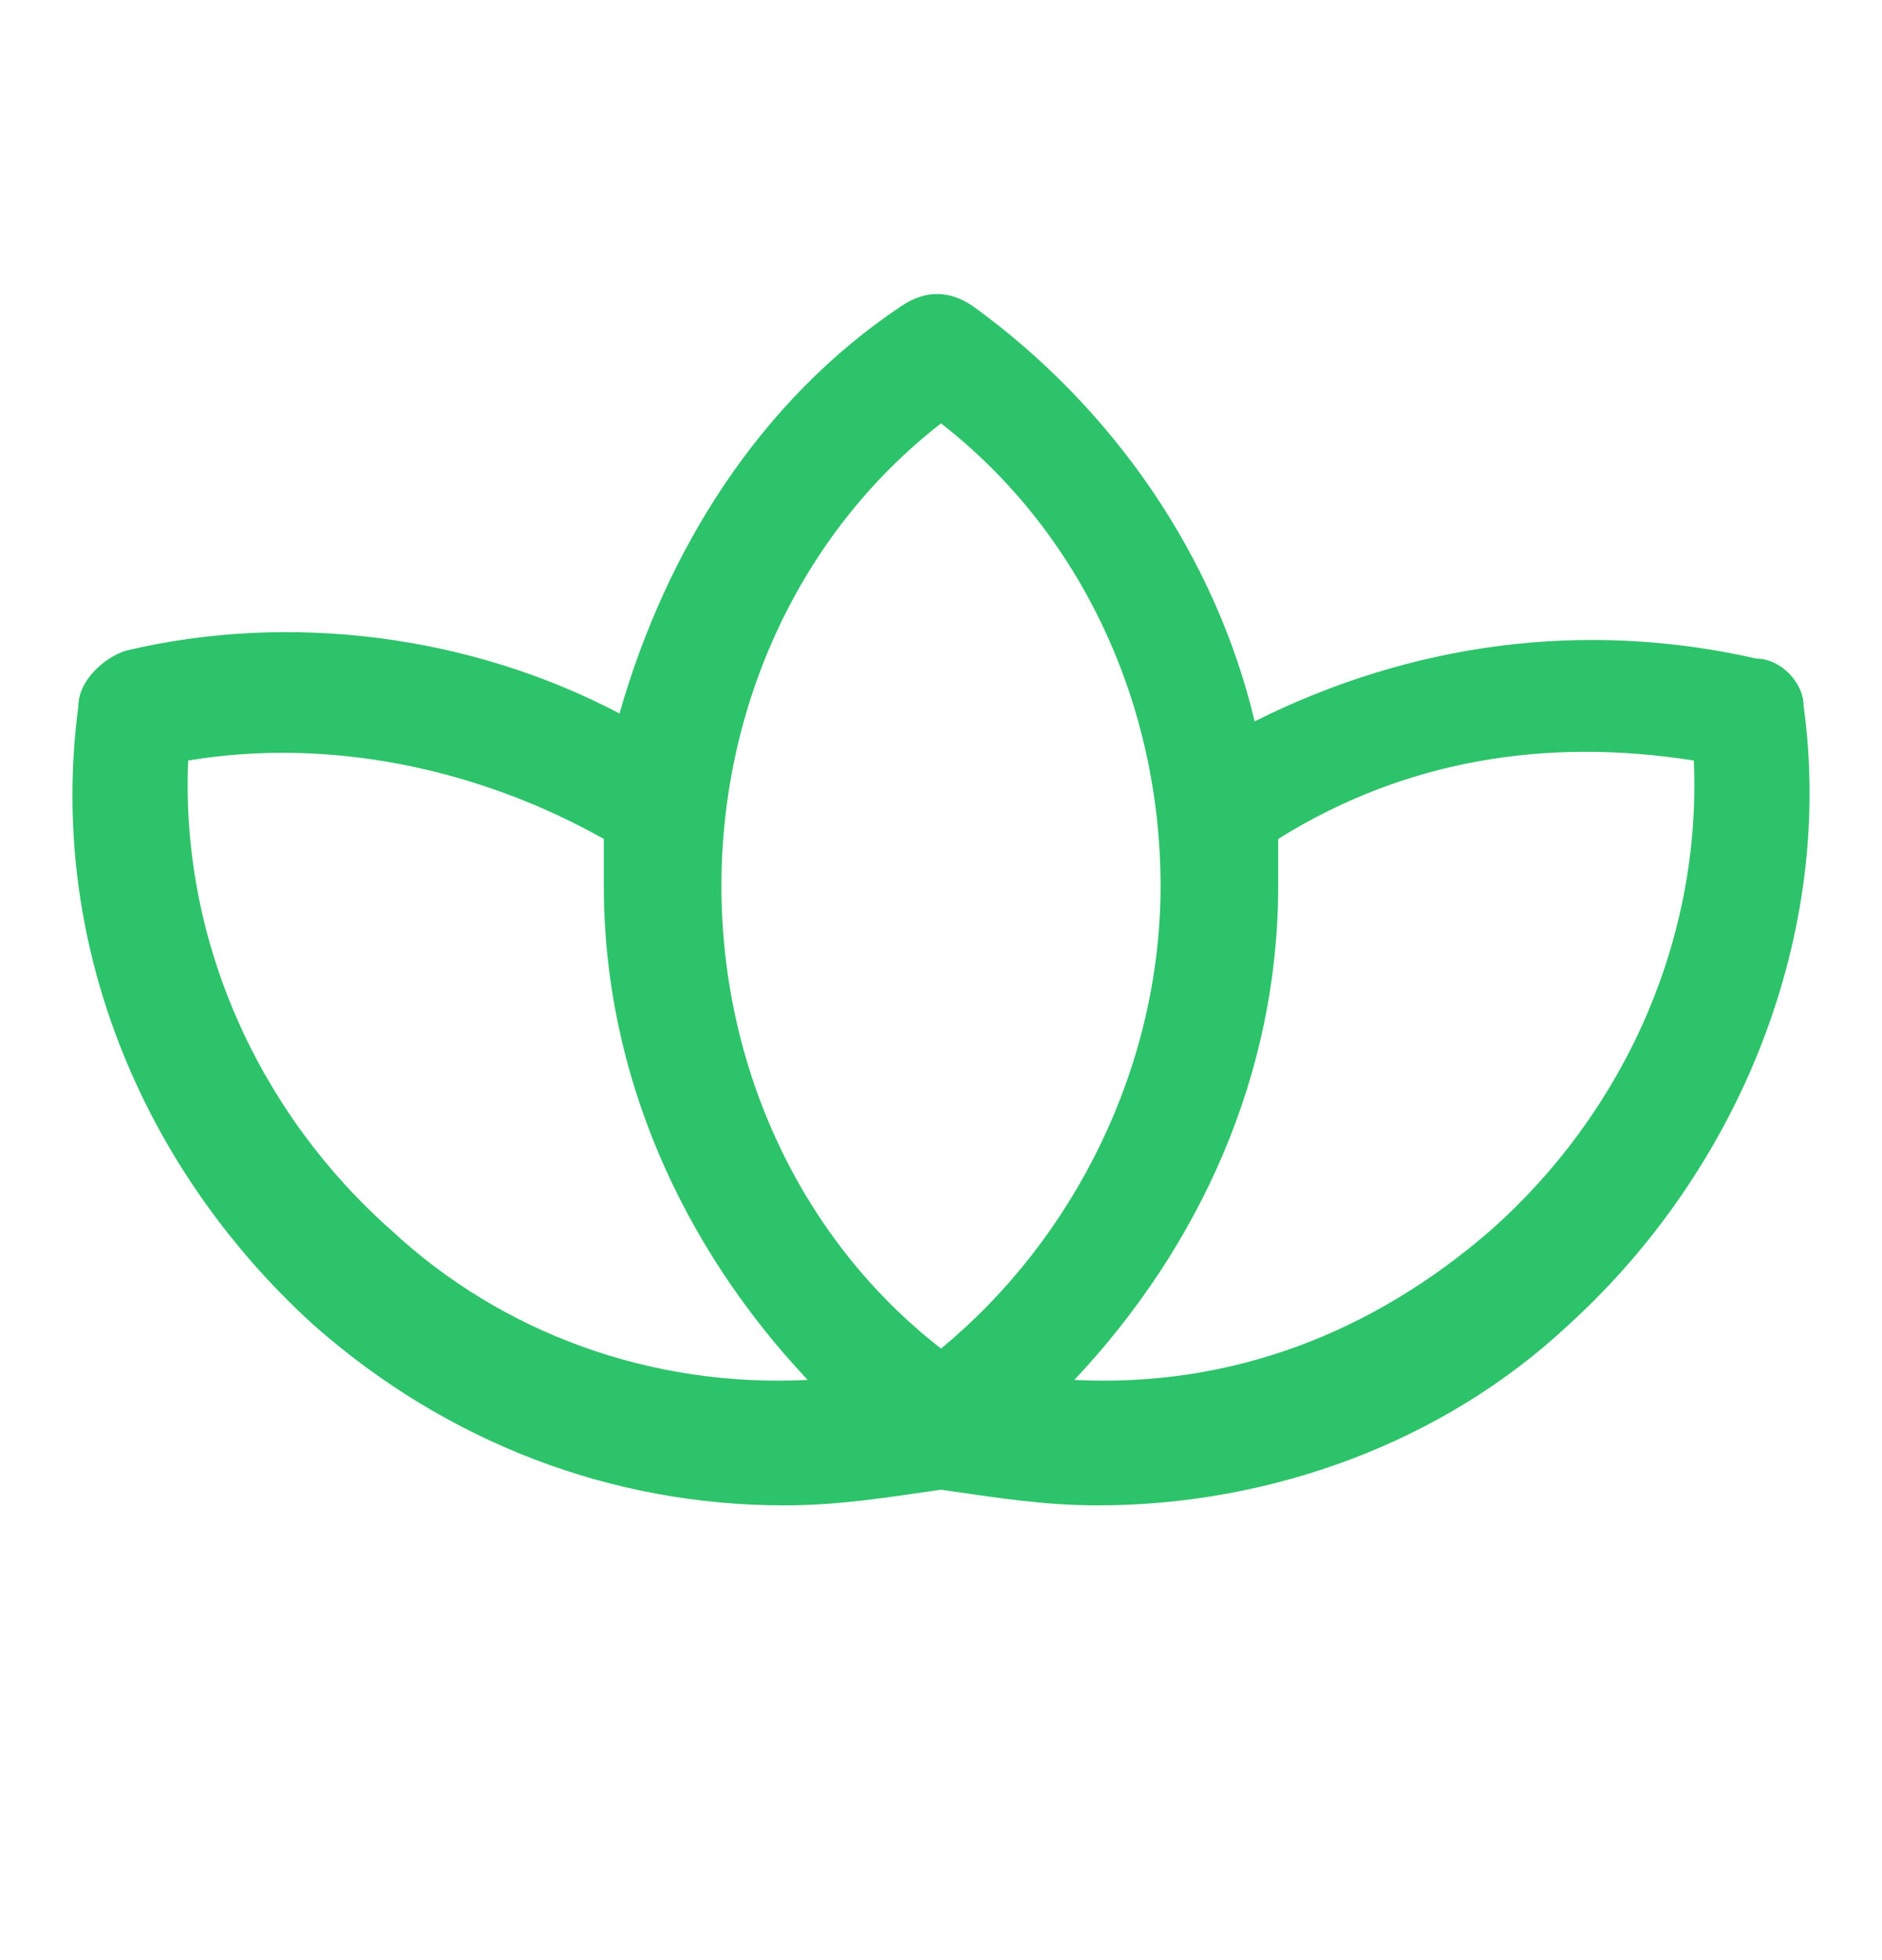<?xml version="1.0" encoding="UTF-8"?>
<svg xmlns="http://www.w3.org/2000/svg" width="24" height="25" fill="#2dc36a" viewBox="0 0 24 25" data-library="gosweb_med" data-icon="harmony" data-color="#2dc36a">
  <path d="M23,9c0-0.3-0.3-0.6-0.6-0.6c-2.2-0.5-4.4-0.2-6.4,0.8c-0.5-2.1-1.8-4-3.6-5.3c-0.3-0.2-0.6-0.2-0.9,0   C9.7,5.1,8.5,7,7.9,9.1C6,8.1,3.7,7.8,1.6,8.3C1.3,8.4,1,8.7,1,9c-0.4,3,0.8,5.9,3,7.9c1.7,1.5,3.8,2.3,6,2.3c0.7,0,1.3-0.1,2-0.2   c0.7,0.1,1.3,0.2,2,0.2c2.2,0,4.4-0.8,6-2.3C22.2,14.9,23.4,11.9,23,9z M12,5.4c1.8,1.4,2.8,3.6,2.8,5.9c0,2.3-1.1,4.5-2.8,5.9   c-1.8-1.4-2.8-3.6-2.8-5.9C9.2,9,10.2,6.8,12,5.4z M5,15.7C3.3,14.2,2.3,12,2.4,9.7c1.8-0.3,3.7,0.1,5.3,1c0,0.2,0,0.4,0,0.6   c0,2.4,1,4.6,2.6,6.3C8.3,17.7,6.4,17,5,15.7z M19,15.7c-1.5,1.3-3.3,2-5.3,1.9c1.6-1.7,2.6-3.9,2.6-6.3c0-0.2,0-0.4,0-0.6   c1.6-1,3.4-1.3,5.3-1C21.7,12,20.7,14.2,19,15.7z"></path>
</svg>
